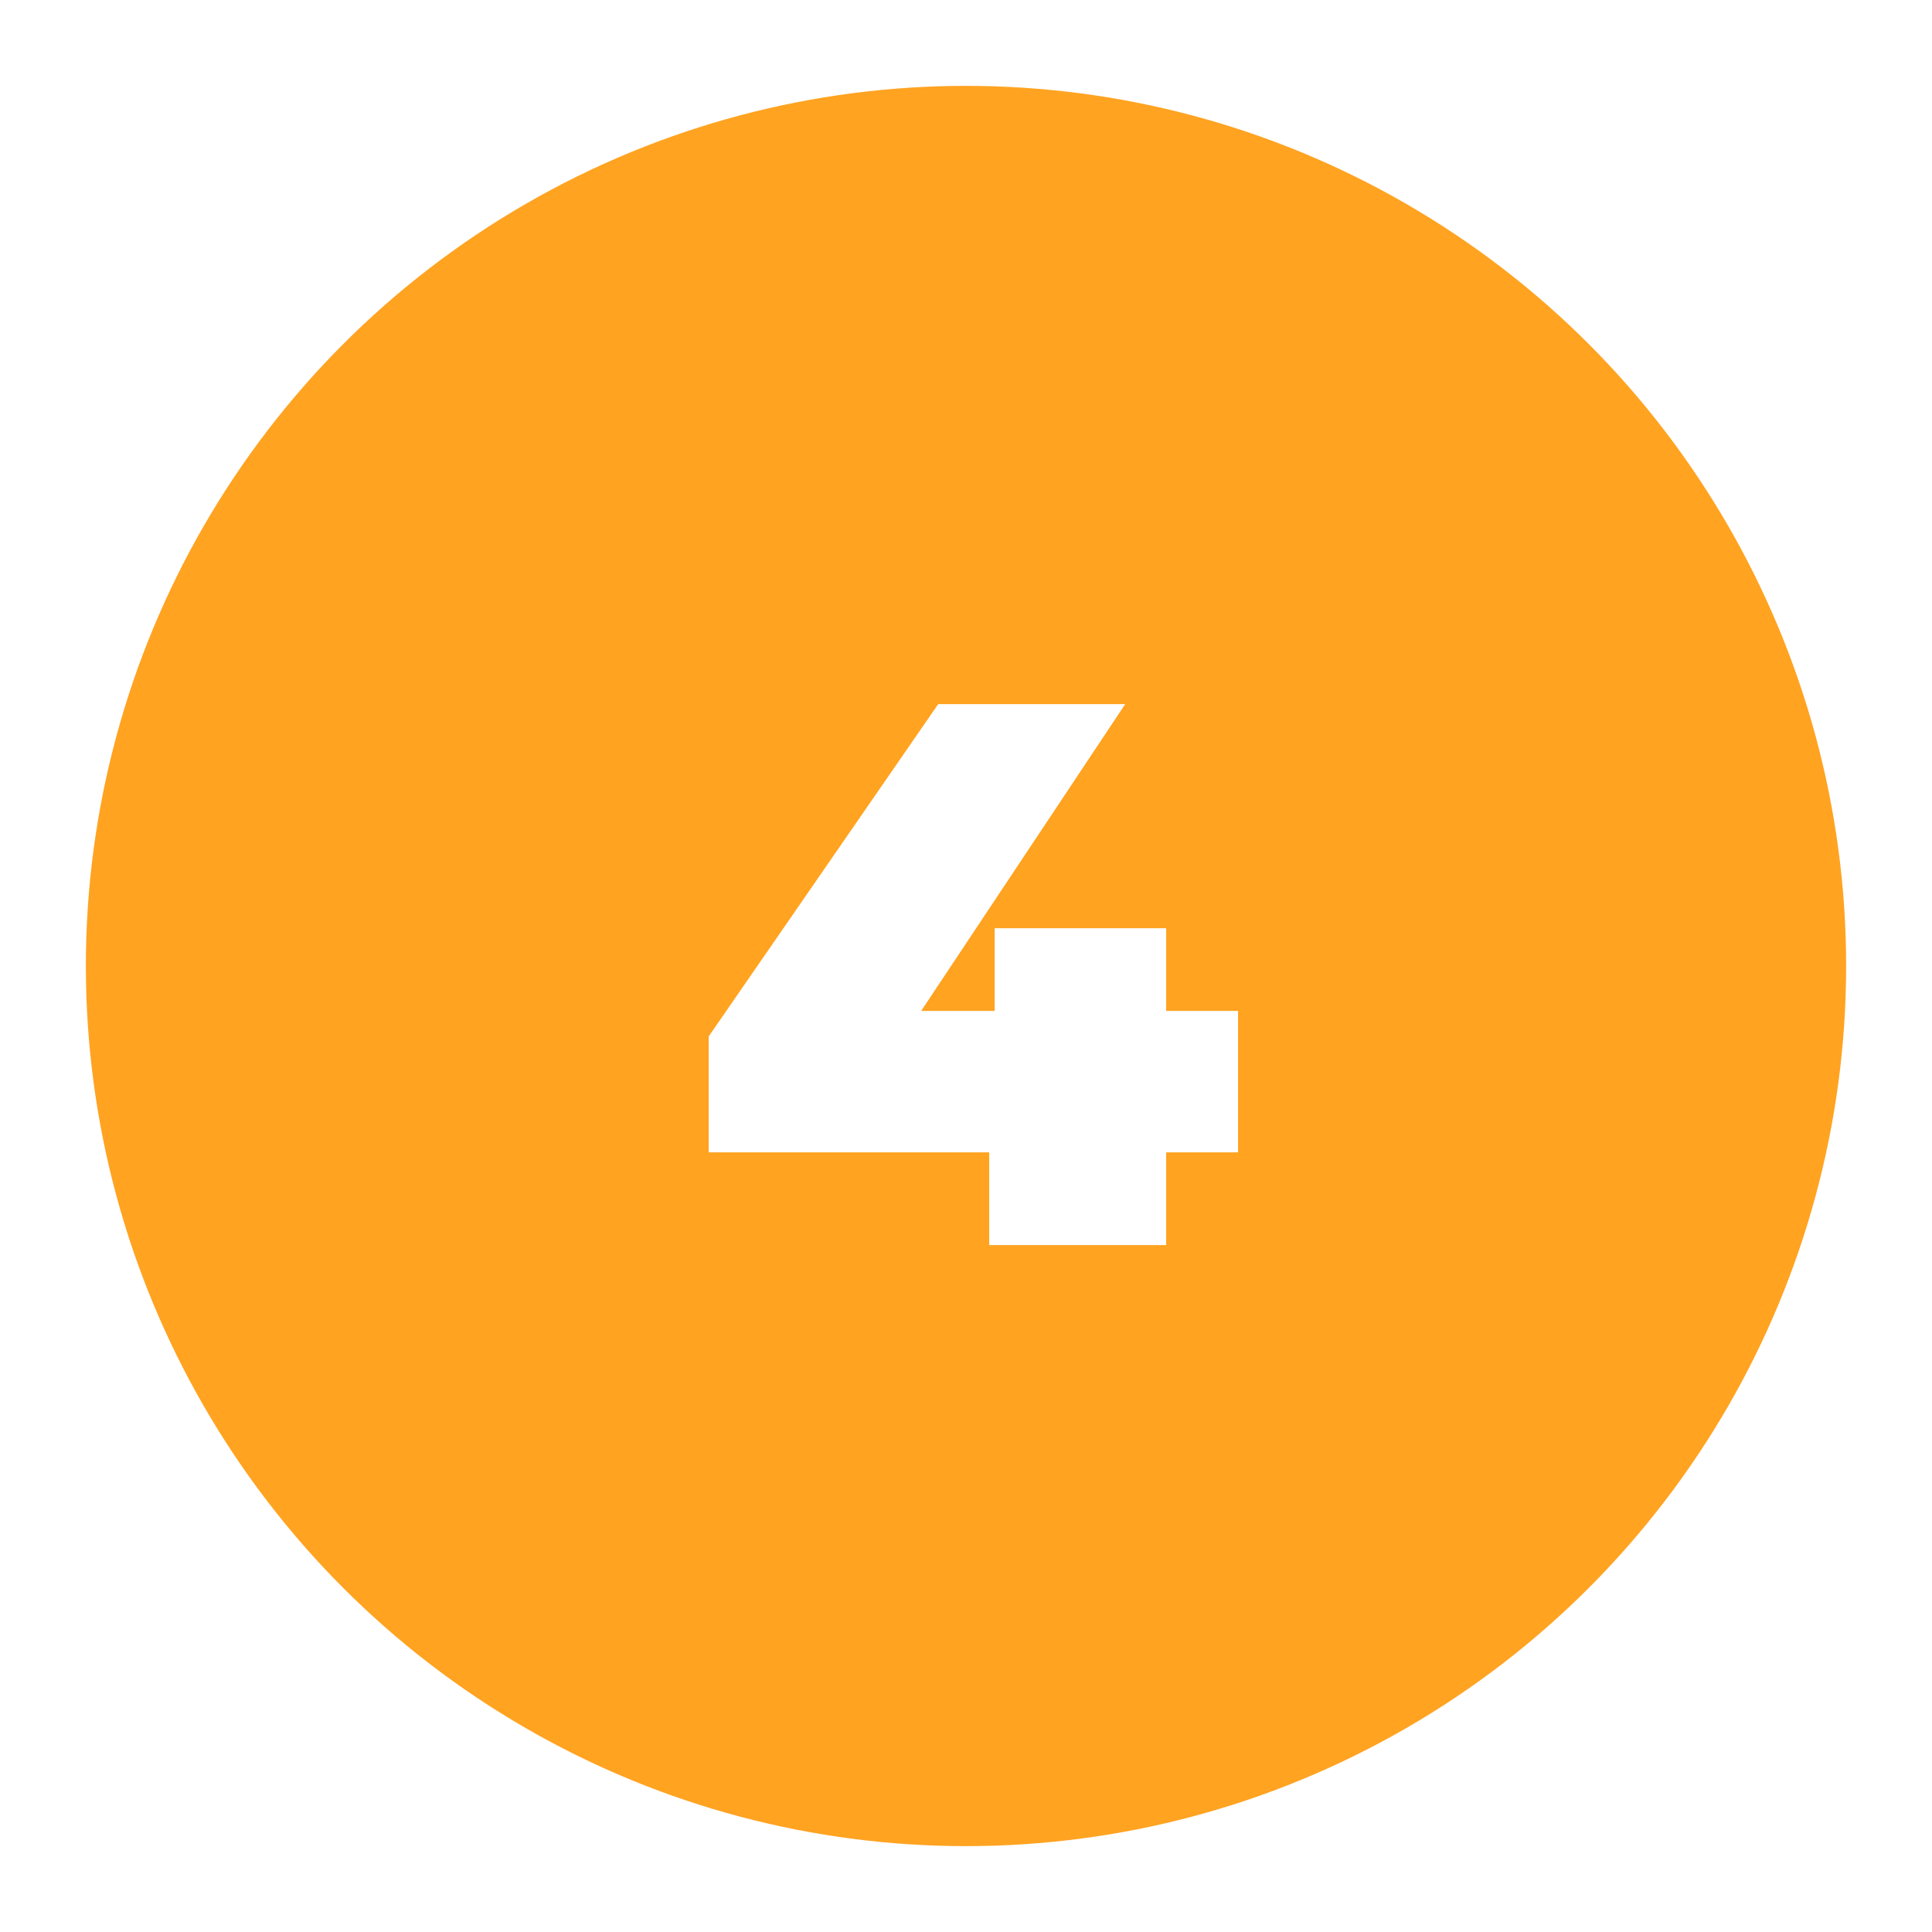 <?xml version="1.0" encoding="UTF-8"?> <svg xmlns="http://www.w3.org/2000/svg" width="90" height="90" viewBox="0 0 90 90" fill="none"> <g filter="url(#filter0_d_113_435)"> <circle cx="45" cy="41" r="41" fill="#FFA321"></circle> <path d="M33.014 49.68V44.28L43.706 28.8H52.417L42.121 44.28L38.161 43.092H57.673V49.68H33.014ZM46.081 54V49.68L46.334 43.092V39.24H54.325V54H46.081Z" fill="white"></path> </g> <defs> <filter id="filter0_d_113_435" x="0" y="0" width="90" height="90" filterUnits="userSpaceOnUse" color-interpolation-filters="sRGB"> <feFlood flood-opacity="0" result="BackgroundImageFix"></feFlood> <feColorMatrix in="SourceAlpha" type="matrix" values="0 0 0 0 0 0 0 0 0 0 0 0 0 0 0 0 0 0 127 0" result="hardAlpha"></feColorMatrix> <feOffset dy="4"></feOffset> <feGaussianBlur stdDeviation="2"></feGaussianBlur> <feComposite in2="hardAlpha" operator="out"></feComposite> <feColorMatrix type="matrix" values="0 0 0 0 0 0 0 0 0 0 0 0 0 0 0 0 0 0 0.25 0"></feColorMatrix> <feBlend mode="normal" in2="BackgroundImageFix" result="effect1_dropShadow_113_435"></feBlend> <feBlend mode="normal" in="SourceGraphic" in2="effect1_dropShadow_113_435" result="shape"></feBlend> </filter> </defs> </svg> 